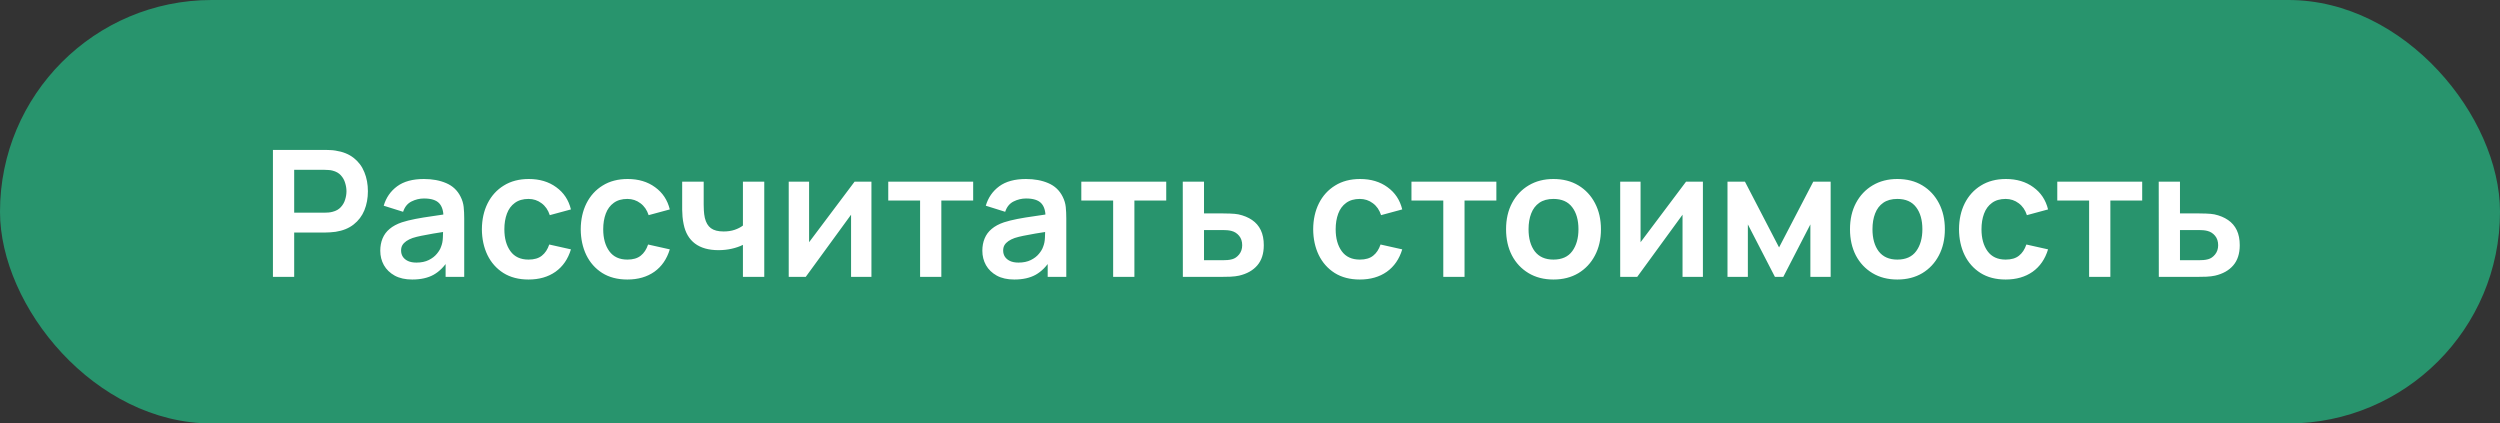 <?xml version="1.0" encoding="UTF-8"?> <svg xmlns="http://www.w3.org/2000/svg" width="307" height="52" viewBox="0 0 307 52" fill="none"><rect x="0" y="0" width="307" height="52" fill="#333333" stroke="none"/><rect width="307" height="52" rx="26" fill="#28946D"></rect><path d="M33.516 34V18.408H39.959C40.11 18.408 40.305 18.415 40.543 18.429C40.782 18.436 41.002 18.458 41.204 18.494C42.106 18.631 42.85 18.931 43.434 19.393C44.026 19.855 44.463 20.44 44.745 21.147C45.033 21.847 45.178 22.627 45.178 23.486C45.178 24.338 45.033 25.117 44.745 25.825C44.456 26.525 44.016 27.106 43.424 27.568C42.839 28.03 42.099 28.33 41.204 28.467C41.002 28.496 40.778 28.517 40.532 28.532C40.294 28.546 40.103 28.553 39.959 28.553H36.126V34H33.516ZM36.126 26.117H39.85C39.995 26.117 40.157 26.11 40.338 26.096C40.518 26.081 40.684 26.052 40.836 26.009C41.269 25.901 41.608 25.709 41.853 25.435C42.106 25.161 42.283 24.85 42.384 24.504C42.492 24.157 42.547 23.818 42.547 23.486C42.547 23.154 42.492 22.815 42.384 22.468C42.283 22.114 42.106 21.8 41.853 21.526C41.608 21.252 41.269 21.061 40.836 20.952C40.684 20.909 40.518 20.884 40.338 20.876C40.157 20.862 39.995 20.855 39.85 20.855H36.126V26.117ZM50.617 34.325C49.773 34.325 49.058 34.166 48.473 33.848C47.888 33.524 47.444 33.094 47.141 32.56C46.845 32.026 46.697 31.437 46.697 30.795C46.697 30.232 46.791 29.727 46.979 29.279C47.167 28.824 47.455 28.434 47.845 28.11C48.235 27.777 48.74 27.507 49.361 27.297C49.83 27.146 50.379 27.009 51.007 26.886C51.642 26.763 52.328 26.651 53.064 26.55C53.808 26.442 54.584 26.326 55.392 26.204L54.461 26.734C54.468 25.926 54.288 25.33 53.92 24.948C53.551 24.565 52.931 24.374 52.057 24.374C51.53 24.374 51.021 24.497 50.531 24.742C50.04 24.988 49.697 25.41 49.502 26.009L47.12 25.262C47.408 24.273 47.957 23.479 48.766 22.88C49.581 22.28 50.678 21.981 52.057 21.981C53.097 21.981 54.01 22.151 54.797 22.49C55.591 22.829 56.179 23.385 56.562 24.157C56.771 24.569 56.897 24.991 56.941 25.424C56.984 25.85 57.006 26.316 57.006 26.821V34H54.721V31.466L55.1 31.878C54.573 32.722 53.956 33.343 53.248 33.74C52.548 34.13 51.671 34.325 50.617 34.325ZM51.137 32.246C51.729 32.246 52.234 32.141 52.653 31.932C53.072 31.723 53.404 31.466 53.649 31.163C53.902 30.86 54.071 30.575 54.158 30.308C54.295 29.976 54.371 29.597 54.385 29.171C54.407 28.738 54.418 28.387 54.418 28.12L55.219 28.359C54.432 28.481 53.757 28.59 53.194 28.683C52.631 28.777 52.148 28.867 51.743 28.954C51.339 29.034 50.982 29.124 50.671 29.225C50.368 29.333 50.112 29.459 49.902 29.604C49.693 29.748 49.531 29.914 49.415 30.102C49.307 30.29 49.253 30.51 49.253 30.762C49.253 31.051 49.325 31.307 49.469 31.531C49.614 31.748 49.823 31.921 50.097 32.051C50.379 32.181 50.725 32.246 51.137 32.246ZM64.903 34.325C63.697 34.325 62.669 34.058 61.817 33.524C60.965 32.982 60.312 32.246 59.857 31.315C59.41 30.383 59.182 29.329 59.175 28.153C59.182 26.955 59.417 25.893 59.879 24.969C60.348 24.038 61.012 23.309 61.871 22.782C62.73 22.248 63.752 21.981 64.936 21.981C66.264 21.981 67.386 22.317 68.303 22.988C69.227 23.652 69.83 24.562 70.111 25.717L67.513 26.42C67.31 25.792 66.975 25.305 66.505 24.959C66.036 24.605 65.502 24.428 64.903 24.428C64.224 24.428 63.665 24.59 63.225 24.915C62.784 25.233 62.459 25.673 62.25 26.236C62.041 26.799 61.936 27.438 61.936 28.153C61.936 29.265 62.185 30.163 62.683 30.849C63.181 31.535 63.921 31.878 64.903 31.878C65.596 31.878 66.141 31.719 66.538 31.401C66.942 31.084 67.246 30.625 67.448 30.026L70.111 30.622C69.75 31.813 69.119 32.73 68.216 33.372C67.314 34.007 66.21 34.325 64.903 34.325ZM77.042 34.325C75.837 34.325 74.808 34.058 73.956 33.524C73.104 32.982 72.451 32.246 71.996 31.315C71.549 30.383 71.321 29.329 71.314 28.153C71.321 26.955 71.556 25.893 72.018 24.969C72.487 24.038 73.151 23.309 74.01 22.782C74.869 22.248 75.891 21.981 77.075 21.981C78.403 21.981 79.525 22.317 80.442 22.988C81.366 23.652 81.969 24.562 82.251 25.717L79.652 26.42C79.45 25.792 79.114 25.305 78.645 24.959C78.176 24.605 77.641 24.428 77.042 24.428C76.364 24.428 75.804 24.59 75.364 24.915C74.924 25.233 74.599 25.673 74.389 26.236C74.18 26.799 74.075 27.438 74.075 28.153C74.075 29.265 74.324 30.163 74.823 30.849C75.321 31.535 76.061 31.878 77.042 31.878C77.735 31.878 78.28 31.719 78.677 31.401C79.082 31.084 79.385 30.625 79.587 30.026L82.251 30.622C81.89 31.813 81.258 32.73 80.356 33.372C79.453 34.007 78.349 34.325 77.042 34.325ZM91.231 34V30.069C90.827 30.271 90.365 30.43 89.845 30.546C89.333 30.661 88.795 30.719 88.232 30.719C87.026 30.719 86.063 30.448 85.341 29.907C84.626 29.366 84.164 28.579 83.955 27.547C83.89 27.25 83.843 26.944 83.814 26.626C83.792 26.301 83.778 26.009 83.771 25.749C83.771 25.482 83.771 25.28 83.771 25.143V22.306H86.413V25.143C86.413 25.302 86.42 25.536 86.434 25.846C86.449 26.15 86.489 26.453 86.553 26.756C86.691 27.334 86.94 27.756 87.301 28.023C87.662 28.29 88.178 28.424 88.849 28.424C89.369 28.424 89.827 28.355 90.224 28.218C90.621 28.081 90.957 27.907 91.231 27.698V22.306H93.852V34H91.231ZM107.012 22.306V34H104.511V26.366L98.945 34H96.855V22.306H99.356V29.745L104.944 22.306H107.012ZM112.987 34V24.623H109.078V22.306H119.505V24.623H115.596V34H112.987ZM124.552 34.325C123.708 34.325 122.993 34.166 122.408 33.848C121.824 33.524 121.38 33.094 121.076 32.56C120.78 32.026 120.632 31.437 120.632 30.795C120.632 30.232 120.726 29.727 120.914 29.279C121.102 28.824 121.39 28.434 121.78 28.11C122.17 27.777 122.675 27.507 123.296 27.297C123.765 27.146 124.314 27.009 124.942 26.886C125.577 26.763 126.263 26.651 126.999 26.55C127.743 26.442 128.519 26.326 129.327 26.204L128.396 26.734C128.403 25.926 128.223 25.33 127.855 24.948C127.487 24.565 126.866 24.374 125.992 24.374C125.465 24.374 124.956 24.497 124.466 24.742C123.975 24.988 123.632 25.41 123.437 26.009L121.055 25.262C121.344 24.273 121.892 23.479 122.701 22.88C123.516 22.28 124.614 21.981 125.992 21.981C127.032 21.981 127.945 22.151 128.732 22.49C129.526 22.829 130.114 23.385 130.497 24.157C130.706 24.569 130.832 24.991 130.876 25.424C130.919 25.85 130.941 26.316 130.941 26.821V34H128.656V31.466L129.035 31.878C128.508 32.722 127.891 33.343 127.183 33.74C126.483 34.13 125.606 34.325 124.552 34.325ZM125.072 32.246C125.664 32.246 126.169 32.141 126.588 31.932C127.007 31.723 127.339 31.466 127.584 31.163C127.837 30.86 128.006 30.575 128.093 30.308C128.23 29.976 128.306 29.597 128.32 29.171C128.342 28.738 128.353 28.387 128.353 28.12L129.154 28.359C128.367 28.481 127.692 28.59 127.129 28.683C126.566 28.777 126.083 28.867 125.678 28.954C125.274 29.034 124.917 29.124 124.606 29.225C124.303 29.333 124.047 29.459 123.838 29.604C123.628 29.748 123.466 29.914 123.35 30.102C123.242 30.29 123.188 30.51 123.188 30.762C123.188 31.051 123.26 31.307 123.404 31.531C123.549 31.748 123.758 31.921 124.032 32.051C124.314 32.181 124.66 32.246 125.072 32.246ZM136.694 34V24.623H132.785V22.306H143.213V24.623H139.304V34H136.694ZM145.254 34L145.243 22.306H147.852V26.204H149.953C150.278 26.204 150.642 26.211 151.047 26.226C151.458 26.24 151.801 26.272 152.075 26.323C152.732 26.467 153.292 26.698 153.754 27.016C154.223 27.334 154.58 27.749 154.826 28.261C155.071 28.774 155.194 29.391 155.194 30.113C155.194 31.145 154.927 31.971 154.393 32.592C153.866 33.206 153.122 33.625 152.162 33.848C151.873 33.913 151.52 33.957 151.101 33.978C150.689 33.993 150.318 34 149.986 34H145.254ZM147.852 31.953H150.213C150.372 31.953 150.549 31.946 150.744 31.932C150.938 31.917 151.126 31.885 151.307 31.834C151.631 31.748 151.917 31.553 152.162 31.25C152.415 30.939 152.541 30.56 152.541 30.113C152.541 29.643 152.415 29.257 152.162 28.954C151.909 28.651 151.599 28.452 151.231 28.359C151.065 28.315 150.891 28.286 150.711 28.272C150.531 28.258 150.365 28.25 150.213 28.25H147.852V31.953ZM166.987 34.325C165.781 34.325 164.753 34.058 163.901 33.524C163.049 32.982 162.396 32.246 161.941 31.315C161.493 30.383 161.266 29.329 161.259 28.153C161.266 26.955 161.501 25.893 161.963 24.969C162.432 24.038 163.096 23.309 163.955 22.782C164.814 22.248 165.835 21.981 167.019 21.981C168.347 21.981 169.47 22.317 170.387 22.988C171.311 23.652 171.913 24.562 172.195 25.717L169.596 26.42C169.394 25.792 169.059 25.305 168.589 24.959C168.12 24.605 167.586 24.428 166.987 24.428C166.308 24.428 165.749 24.59 165.308 24.915C164.868 25.233 164.543 25.673 164.334 26.236C164.125 26.799 164.02 27.438 164.02 28.153C164.02 29.265 164.269 30.163 164.767 30.849C165.265 31.535 166.005 31.878 166.987 31.878C167.68 31.878 168.225 31.719 168.622 31.401C169.026 31.084 169.329 30.625 169.531 30.026L172.195 30.622C171.834 31.813 171.202 32.73 170.3 33.372C169.398 34.007 168.293 34.325 166.987 34.325ZM177.236 34V24.623H173.327V22.306H183.754V24.623H179.845V34H177.236ZM190.76 34.325C189.59 34.325 188.569 34.061 187.695 33.534C186.822 33.007 186.143 32.282 185.66 31.358C185.183 30.427 184.945 29.358 184.945 28.153C184.945 26.926 185.19 25.85 185.681 24.926C186.172 24.002 186.854 23.28 187.728 22.761C188.601 22.241 189.612 21.981 190.76 21.981C191.936 21.981 192.961 22.244 193.835 22.771C194.708 23.298 195.387 24.027 195.871 24.959C196.354 25.883 196.596 26.947 196.596 28.153C196.596 29.366 196.351 30.438 195.86 31.369C195.376 32.293 194.697 33.018 193.824 33.545C192.951 34.065 191.929 34.325 190.76 34.325ZM190.76 31.878C191.799 31.878 192.572 31.531 193.077 30.838C193.582 30.145 193.835 29.25 193.835 28.153C193.835 27.02 193.579 26.117 193.066 25.446C192.554 24.767 191.785 24.428 190.76 24.428C190.059 24.428 189.482 24.587 189.027 24.904C188.58 25.215 188.248 25.652 188.031 26.215C187.814 26.77 187.706 27.417 187.706 28.153C187.706 29.286 187.962 30.192 188.475 30.871C188.995 31.542 189.756 31.878 190.76 31.878ZM209.117 22.306V34H206.615V26.366L201.05 34H198.96V22.306H201.461V29.745L207.049 22.306H209.117ZM212.136 34V22.306H214.279L218.47 30.383L222.671 22.306H224.804V34H222.314V27.557L218.99 34H217.961L214.637 27.557V34H212.136ZM232.993 34.325C231.824 34.325 230.802 34.061 229.929 33.534C229.055 33.007 228.377 32.282 227.893 31.358C227.417 30.427 227.179 29.358 227.179 28.153C227.179 26.926 227.424 25.85 227.915 24.926C228.406 24.002 229.088 23.28 229.961 22.761C230.835 22.241 231.845 21.981 232.993 21.981C234.17 21.981 235.195 22.244 236.068 22.771C236.942 23.298 237.62 24.027 238.104 24.959C238.588 25.883 238.829 26.947 238.829 28.153C238.829 29.366 238.584 30.438 238.093 31.369C237.61 32.293 236.931 33.018 236.058 33.545C235.184 34.065 234.163 34.325 232.993 34.325ZM232.993 31.878C234.033 31.878 234.805 31.531 235.31 30.838C235.816 30.145 236.068 29.25 236.068 28.153C236.068 27.02 235.812 26.117 235.3 25.446C234.787 24.767 234.018 24.428 232.993 24.428C232.293 24.428 231.715 24.587 231.261 24.904C230.813 25.215 230.481 25.652 230.265 26.215C230.048 26.77 229.94 27.417 229.94 28.153C229.94 29.286 230.196 30.192 230.708 30.871C231.228 31.542 231.99 31.878 232.993 31.878ZM246.294 34.325C245.088 34.325 244.059 34.058 243.208 33.524C242.356 32.982 241.702 32.246 241.248 31.315C240.8 30.383 240.573 29.329 240.566 28.153C240.573 26.955 240.807 25.893 241.269 24.969C241.739 24.038 242.403 23.309 243.262 22.782C244.121 22.248 245.142 21.981 246.326 21.981C247.654 21.981 248.777 22.317 249.694 22.988C250.618 23.652 251.22 24.562 251.502 25.717L248.903 26.42C248.701 25.792 248.365 25.305 247.896 24.959C247.427 24.605 246.893 24.428 246.294 24.428C245.615 24.428 245.056 24.59 244.615 24.915C244.175 25.233 243.85 25.673 243.641 26.236C243.431 26.799 243.327 27.438 243.327 28.153C243.327 29.265 243.576 30.163 244.074 30.849C244.572 31.535 245.312 31.878 246.294 31.878C246.987 31.878 247.532 31.719 247.929 31.401C248.333 31.084 248.636 30.625 248.838 30.026L251.502 30.622C251.141 31.813 250.509 32.73 249.607 33.372C248.705 34.007 247.6 34.325 246.294 34.325ZM256.543 34V24.623H252.634V22.306H263.061V24.623H259.152V34H256.543ZM265.102 34L265.091 22.306H267.701V26.204H269.802C270.126 26.204 270.491 26.211 270.895 26.226C271.307 26.24 271.65 26.272 271.924 26.323C272.581 26.467 273.14 26.698 273.602 27.016C274.071 27.334 274.429 27.749 274.674 28.261C274.92 28.774 275.042 29.391 275.042 30.113C275.042 31.145 274.775 31.971 274.241 32.592C273.714 33.206 272.971 33.625 272.01 33.848C271.722 33.913 271.368 33.957 270.949 33.978C270.538 33.993 270.166 34 269.834 34H265.102ZM267.701 31.953H270.061C270.22 31.953 270.397 31.946 270.592 31.932C270.787 31.917 270.975 31.885 271.155 31.834C271.48 31.748 271.765 31.553 272.01 31.25C272.263 30.939 272.389 30.56 272.389 30.113C272.389 29.643 272.263 29.257 272.01 28.954C271.758 28.651 271.447 28.452 271.079 28.359C270.913 28.315 270.74 28.286 270.56 28.272C270.379 28.258 270.213 28.25 270.061 28.25H267.701V31.953Z" fill="white"></path></svg> 